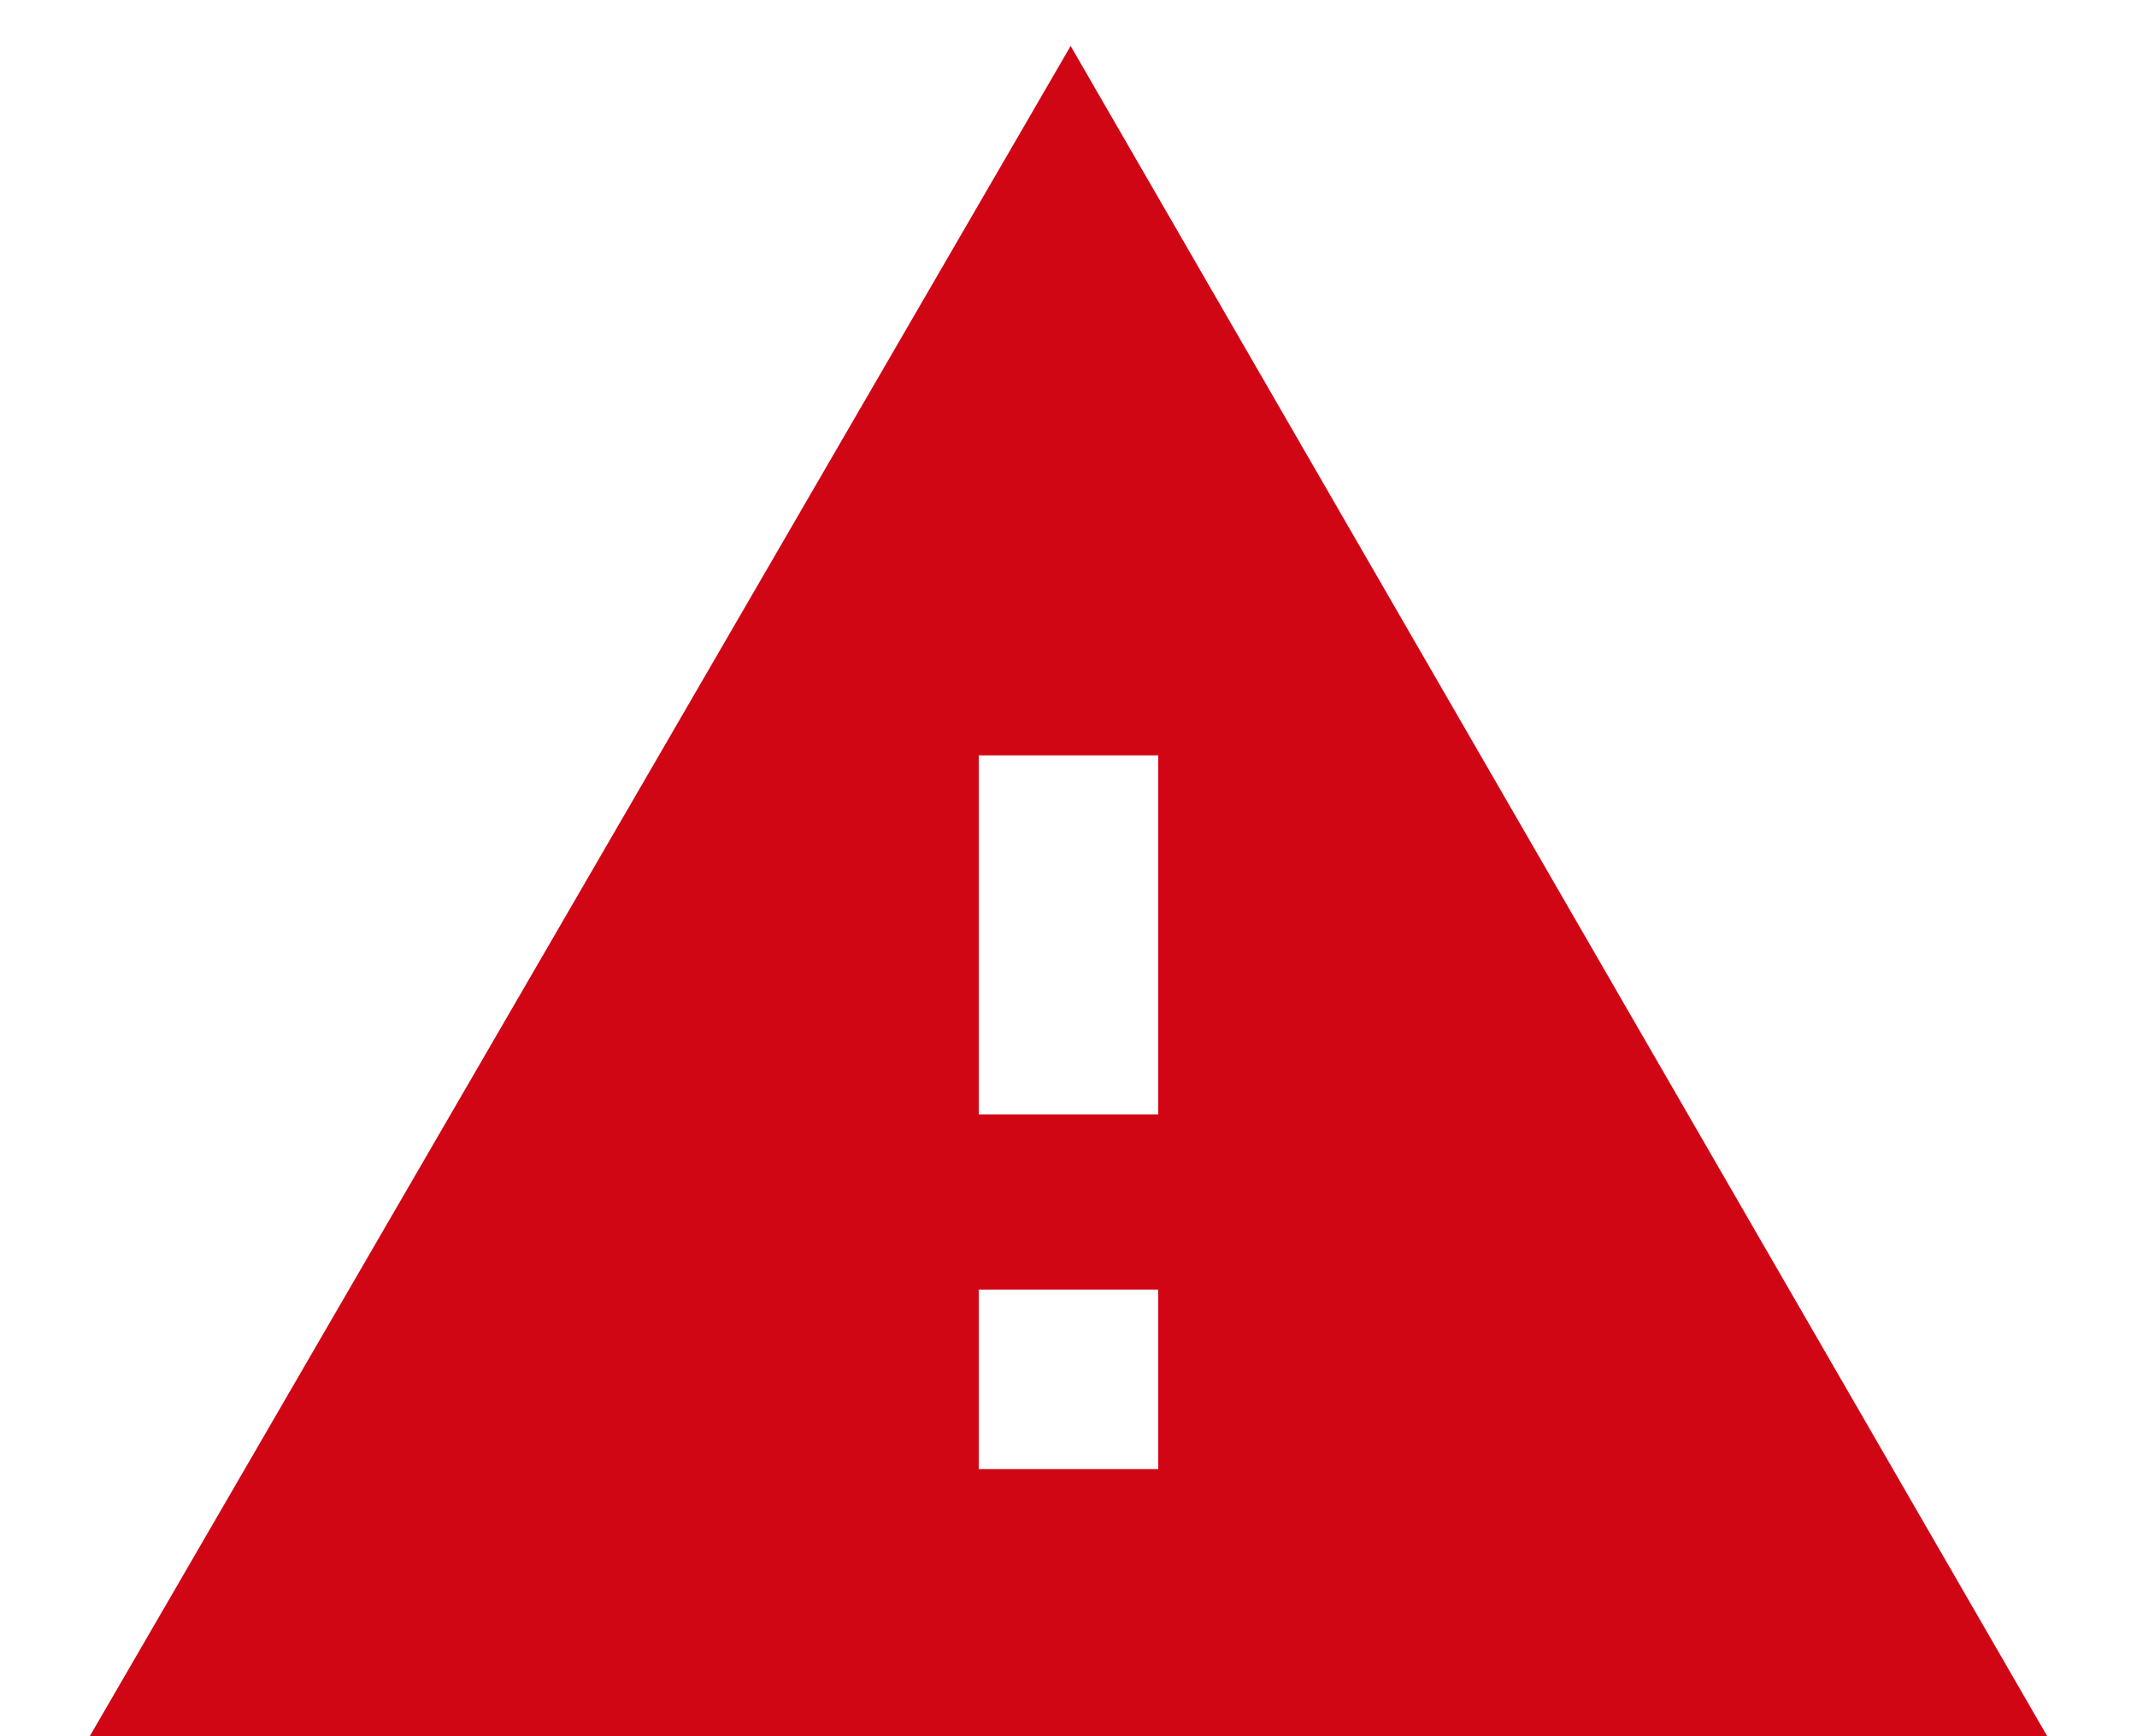 <svg width="16" height="13" viewBox="0 0 16 13" fill="none" xmlns="http://www.w3.org/2000/svg">
<path d="M0.672 13L8.016 0.344L15.328 13H0.672ZM8.672 11V9.656H7.328V11H8.672ZM8.672 8.344V5.656H7.328V8.344H8.672Z" fill="#D10615"/>
</svg>
